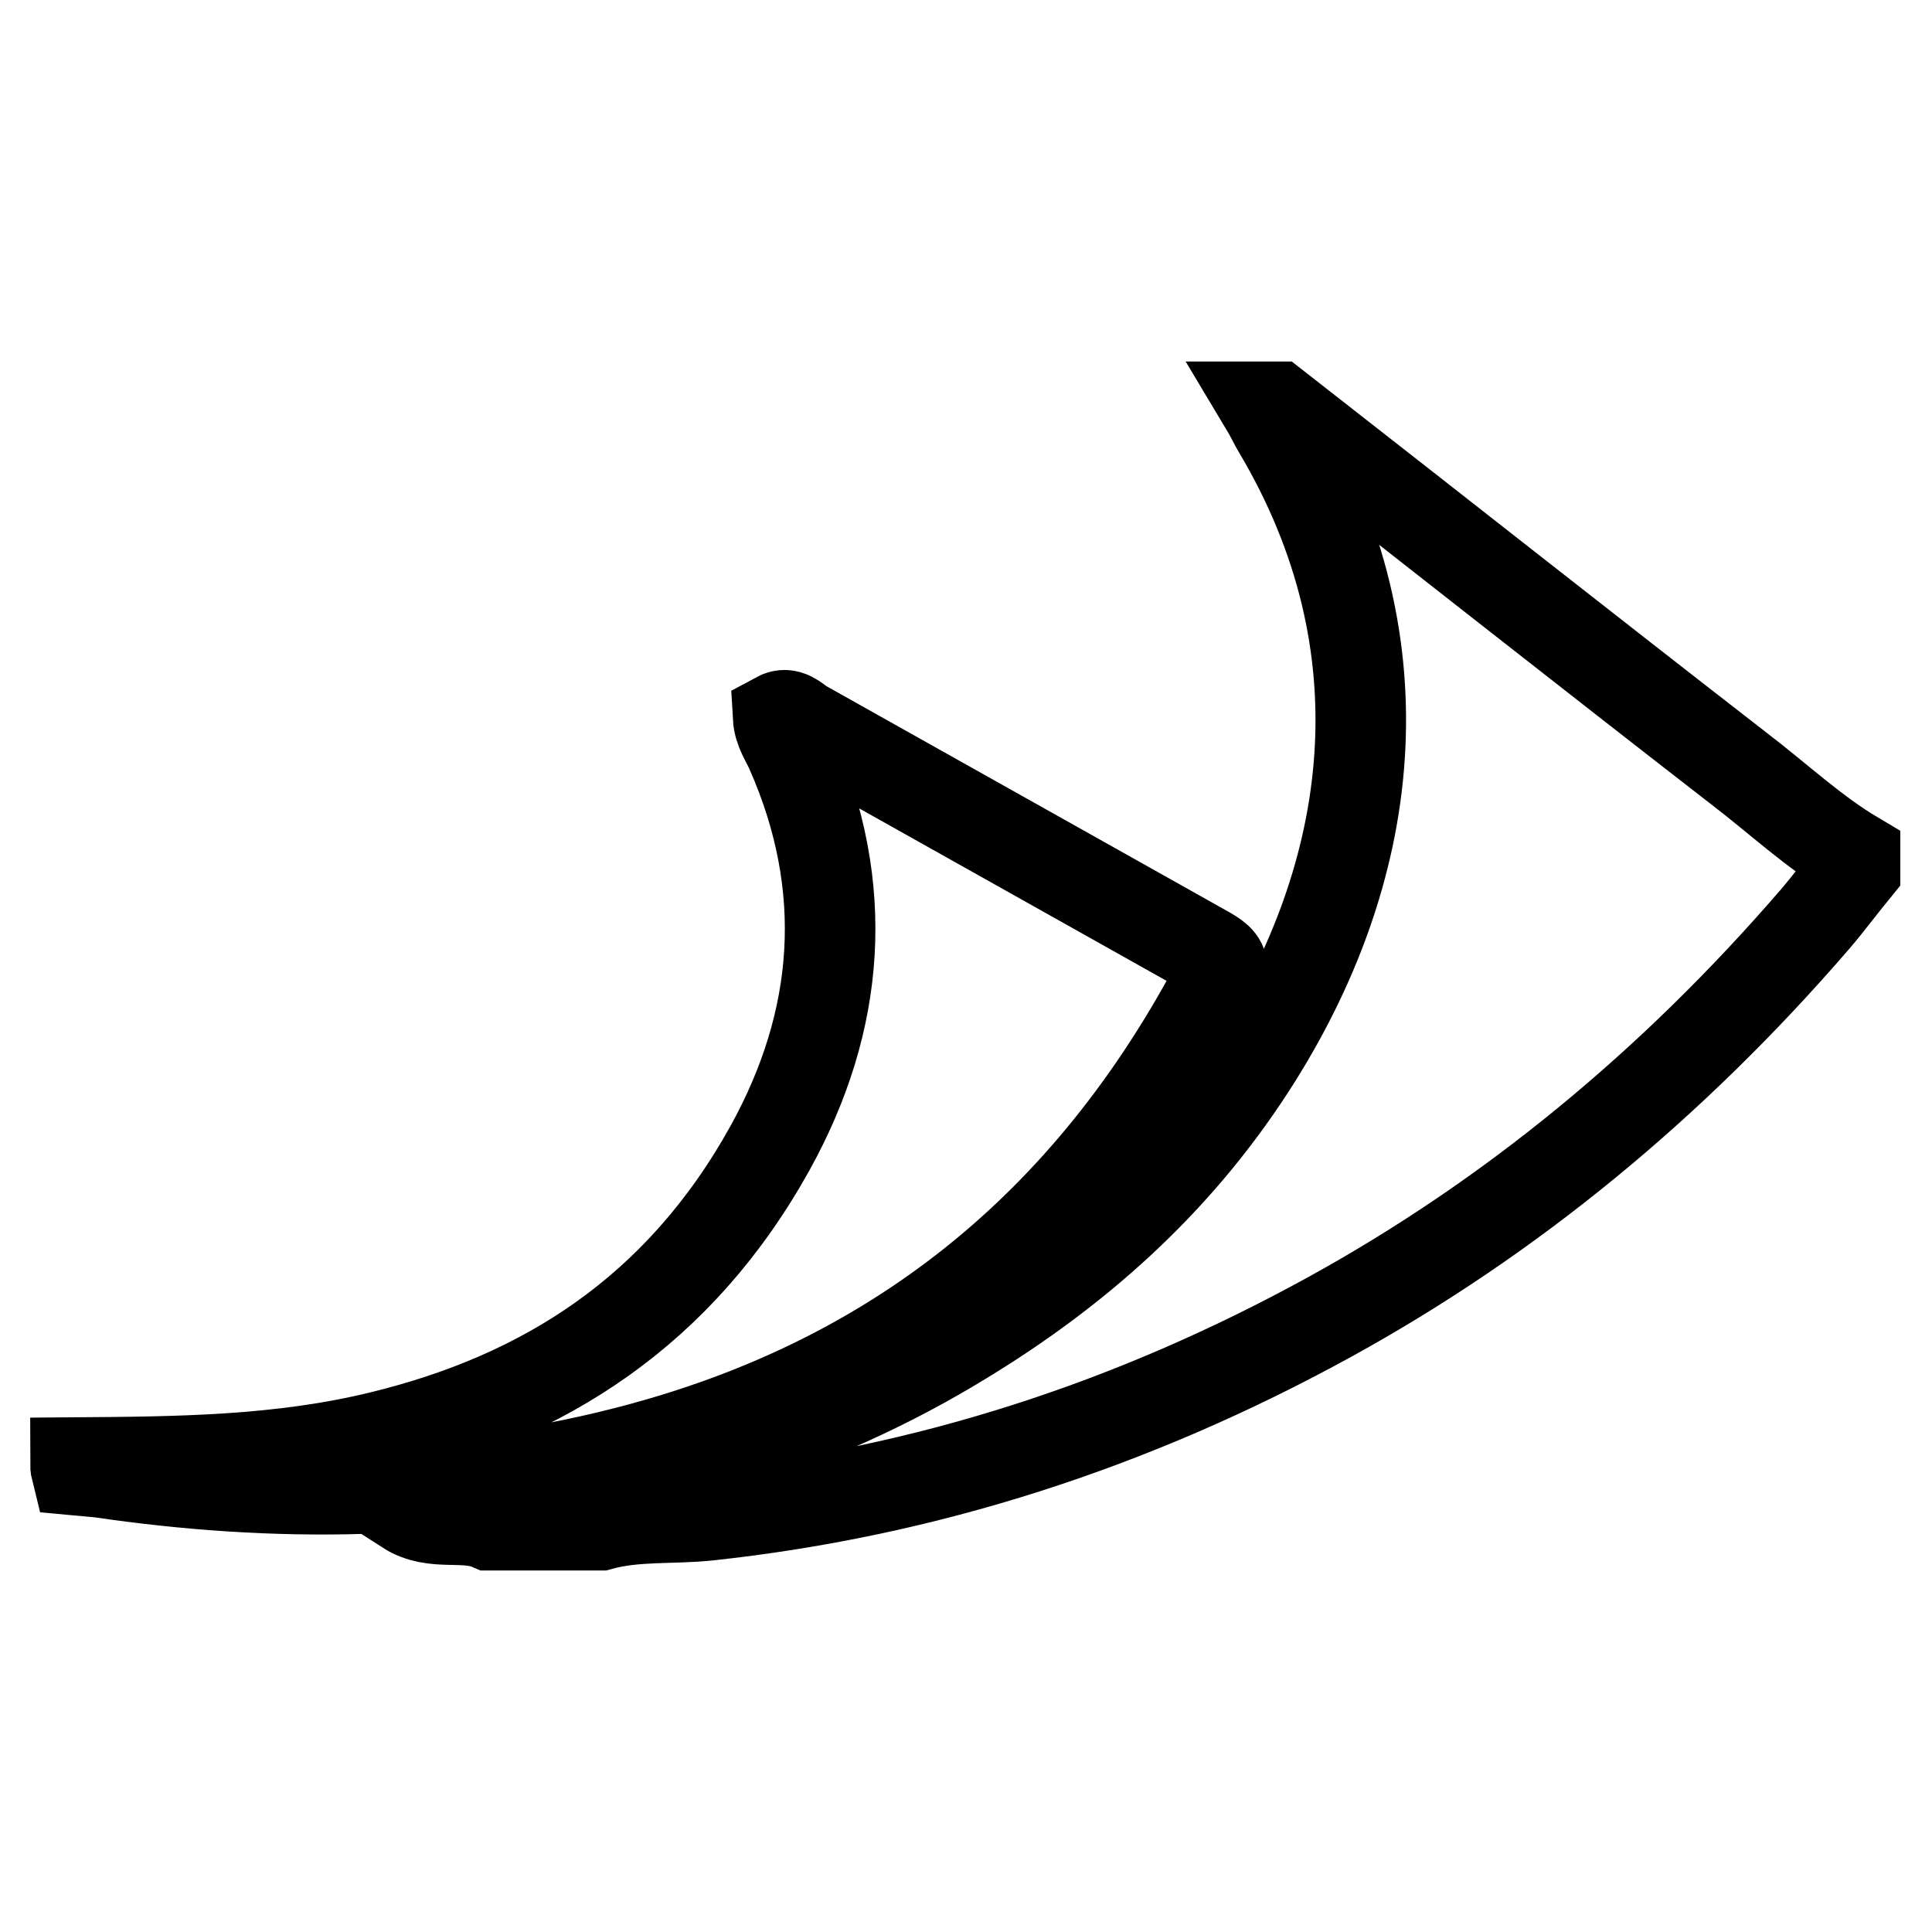 <?xml version="1.0" encoding="utf-8"?>
<!-- Svg Vector Icons : http://www.onlinewebfonts.com/icon -->
<!DOCTYPE svg PUBLIC "-//W3C//DTD SVG 1.1//EN" "http://www.w3.org/Graphics/SVG/1.1/DTD/svg11.dtd">
<svg version="1.1" xmlns="http://www.w3.org/2000/svg" xmlns:xlink="http://www.w3.org/1999/xlink" x="0px" y="0px" viewBox="0 0 256 256" enable-background="new 0 0 256 256" xml:space="preserve">
<g><g><path stroke-width="12" fill-opacity="0" stroke="#000000"  d="M64.9,202.1c-3.5-1.5-7.4,0.2-11-2.1c3.4-0.4,6.8-0.9,10.1-1.3c22.2-2.9,43.7-9,63.6-21.2c14.8-9,28-20.5,38.1-36.1c16.7-25.8,20.6-55.9,3.7-84.4c-0.6-1-1.1-2.1-1.7-3.1c0.5,0,0.9,0,1.4,0c20.5,16,40.9,32.1,61.4,48c5.1,3.9,9.9,8.4,15.3,11.6c0,0.6,0,1.1,0,1.7c-1.8,2.2-3.5,4.5-5.3,6.6c-18.9,21.9-40.3,39.5-64.3,52.7c-26.2,14.4-53.6,23.2-82.4,26.3c-4.8,0.5-9.6,0-14.3,1.3C74.8,202.1,69.9,202.1,64.9,202.1z"/><path stroke-width="12" fill-opacity="0" stroke="#000000"  d="M10,193.8c13.6-0.1,27.2-0.2,40.6-3.5c21.3-5.2,39.4-16.4,51.5-38.3c9.2-16.7,10.7-34.4,2.7-52.5c-0.6-1.4-1.6-2.7-1.7-4.5c1.3-0.7,2.3,0.4,3.2,1c17.5,9.8,34.9,19.6,52.4,29.4c4,2.2,4,2.3,1.5,6.8c-18.4,33.5-45.2,52.1-77.7,60.3c-22.9,5.8-46,6-69.2,2.6c-1-0.1-2.1-0.2-3.2-0.3C10,194.4,10,194.1,10,193.8z"/></g></g>
</svg>